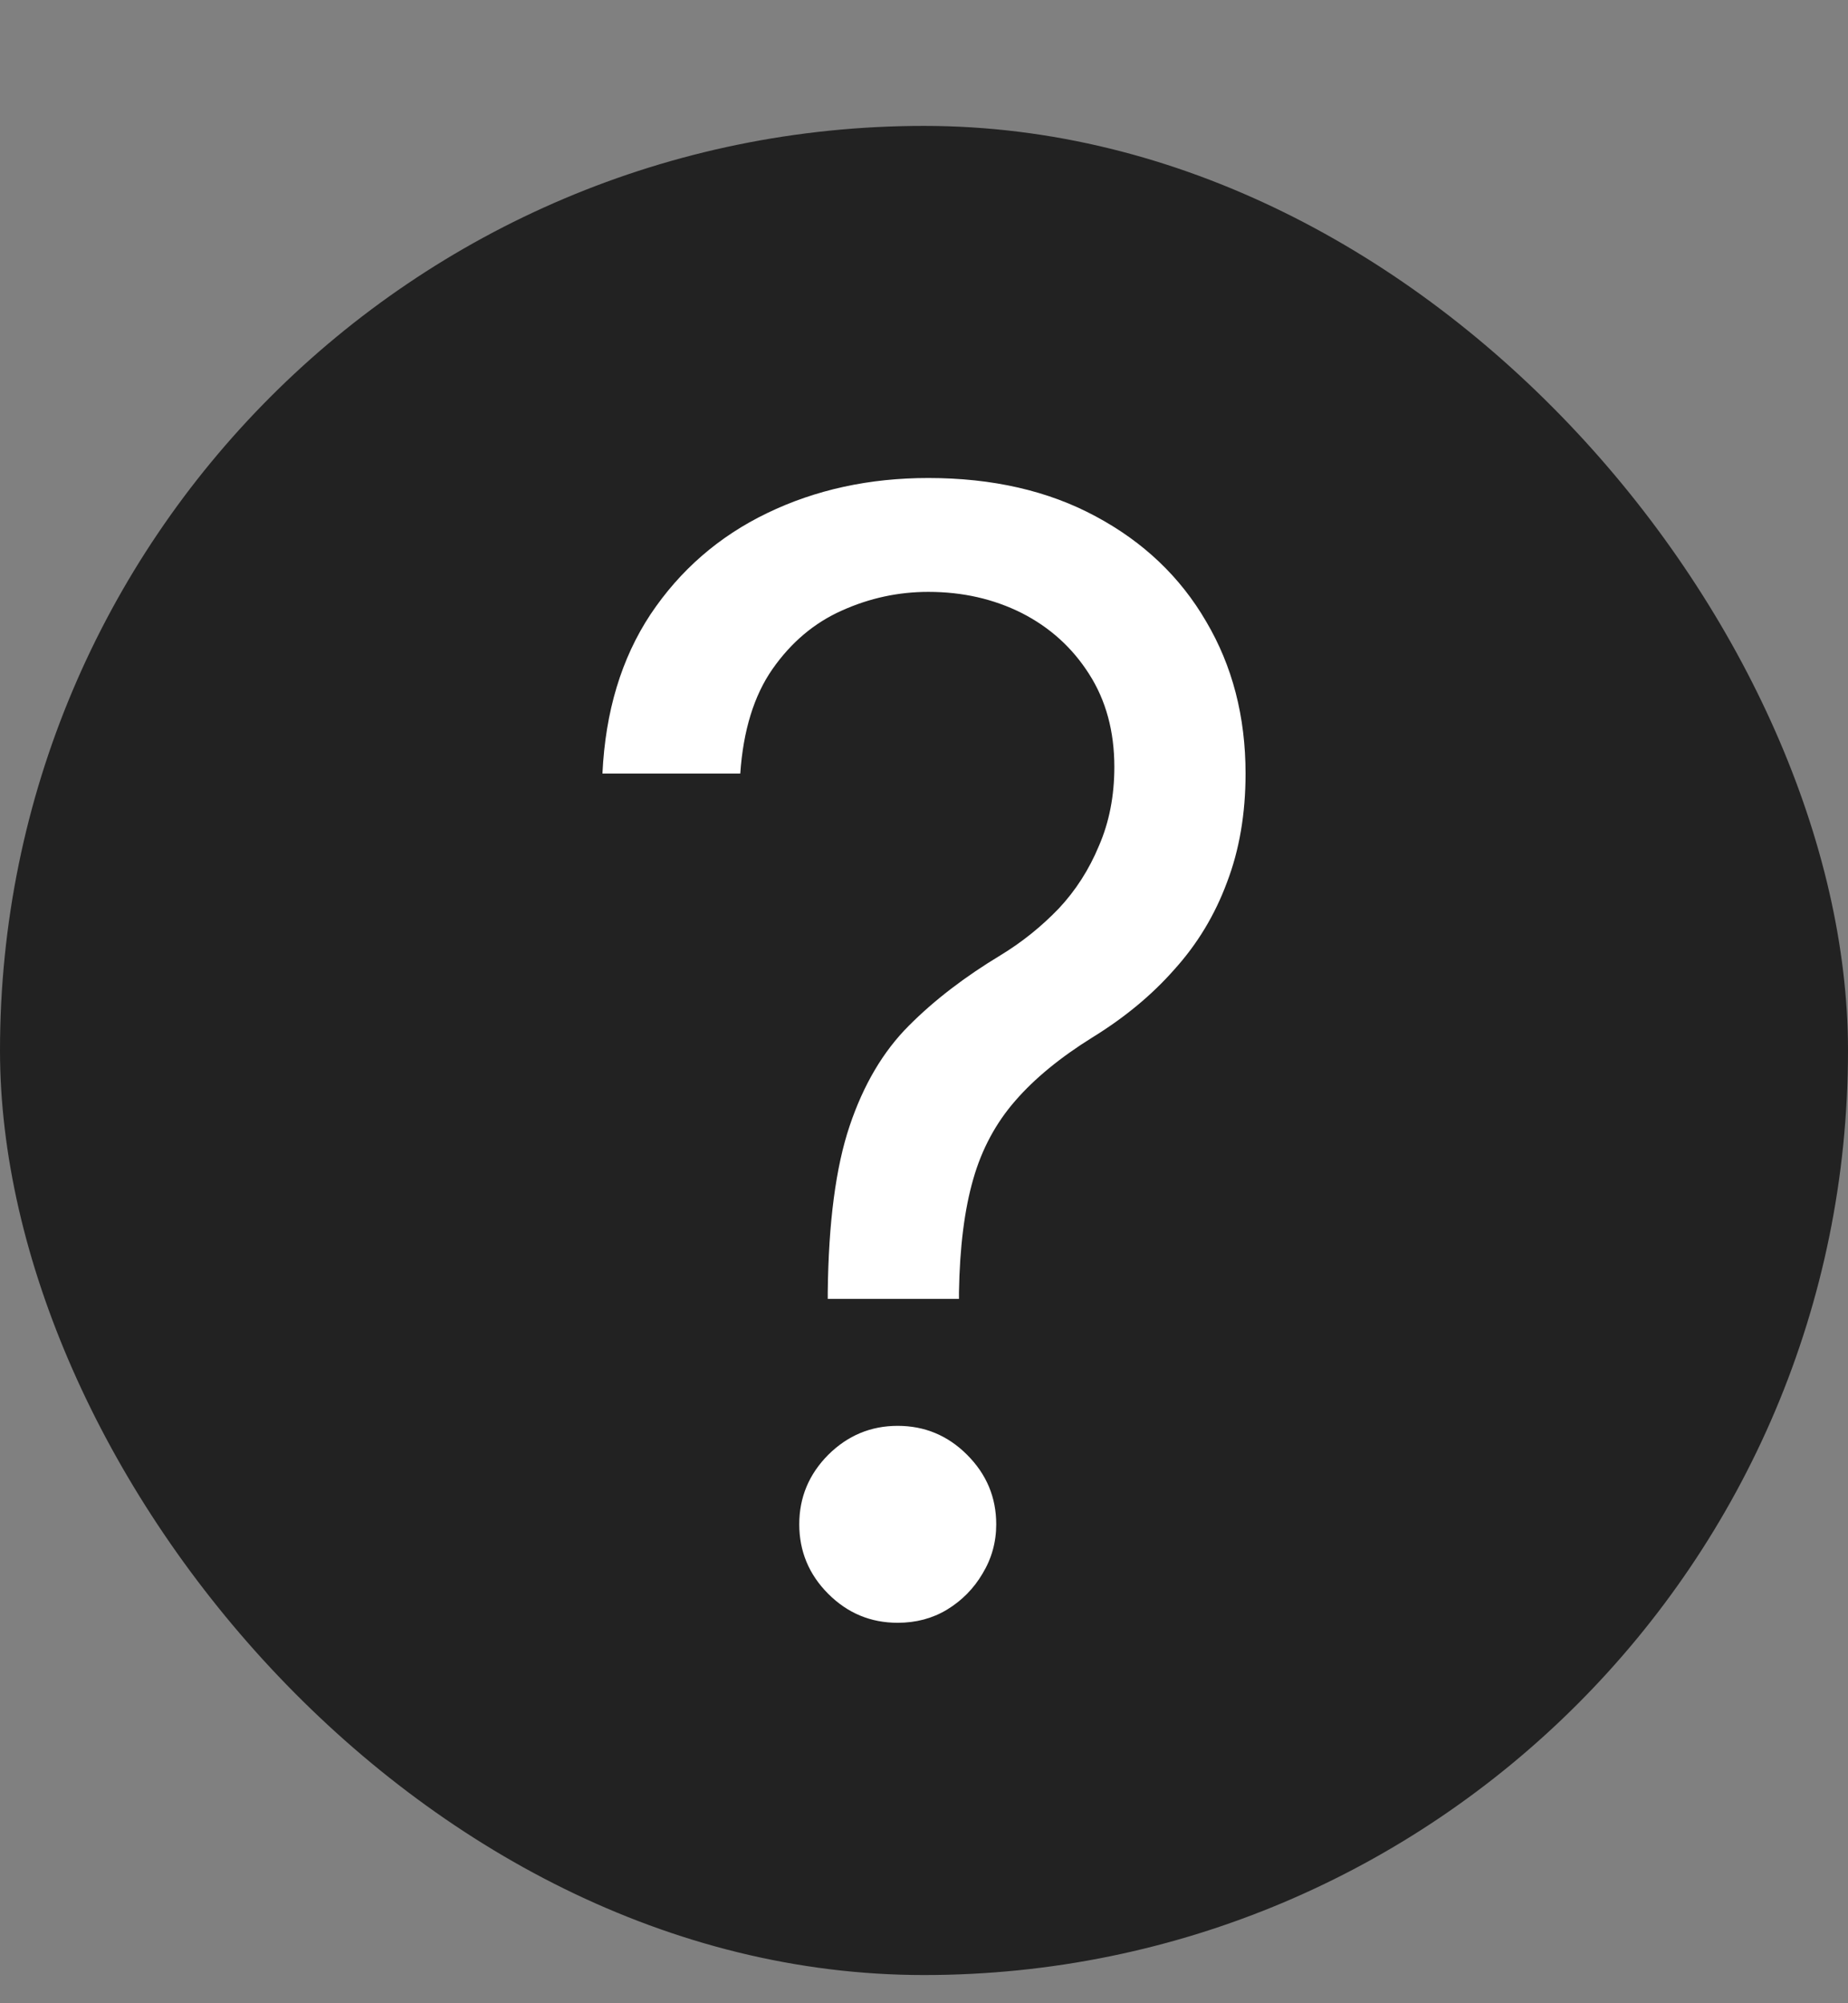 <svg width="12" height="13" viewBox="0 0 12 13" fill="none" xmlns="http://www.w3.org/2000/svg">
<rect x="0" y="0" width="12" height="13" fill="#808080" stroke="none"/>
<rect y="0.817" width="12" height="12" rx="6" fill="#222222"/>
<path d="M5.375 8.429V8.386C5.38 7.934 5.427 7.574 5.517 7.307C5.607 7.039 5.735 6.823 5.901 6.657C6.066 6.491 6.265 6.339 6.497 6.199C6.637 6.114 6.762 6.013 6.874 5.897C6.985 5.779 7.072 5.643 7.136 5.489C7.203 5.335 7.236 5.164 7.236 4.977C7.236 4.745 7.181 4.544 7.072 4.374C6.963 4.203 6.818 4.072 6.636 3.979C6.453 3.887 6.251 3.841 6.028 3.841C5.834 3.841 5.647 3.881 5.467 3.962C5.287 4.042 5.137 4.169 5.016 4.342C4.896 4.514 4.826 4.741 4.807 5.02H3.912C3.931 4.617 4.035 4.273 4.224 3.987C4.416 3.7 4.668 3.481 4.981 3.33C5.296 3.178 5.645 3.102 6.028 3.102C6.445 3.102 6.807 3.185 7.115 3.351C7.425 3.517 7.664 3.744 7.832 4.033C8.003 4.322 8.088 4.651 8.088 5.02C8.088 5.28 8.048 5.516 7.967 5.727C7.889 5.937 7.776 6.125 7.626 6.291C7.48 6.457 7.302 6.604 7.094 6.732C6.885 6.862 6.718 6.999 6.593 7.143C6.468 7.286 6.376 7.455 6.32 7.651C6.263 7.848 6.232 8.093 6.227 8.386V8.429H5.375ZM5.829 10.531C5.654 10.531 5.504 10.469 5.378 10.343C5.253 10.218 5.19 10.067 5.19 9.892C5.19 9.717 5.253 9.567 5.378 9.441C5.504 9.316 5.654 9.253 5.829 9.253C6.005 9.253 6.155 9.316 6.28 9.441C6.406 9.567 6.469 9.717 6.469 9.892C6.469 10.008 6.439 10.115 6.38 10.212C6.323 10.309 6.246 10.387 6.149 10.446C6.054 10.503 5.948 10.531 5.829 10.531Z" fill="white"/>
</svg>
